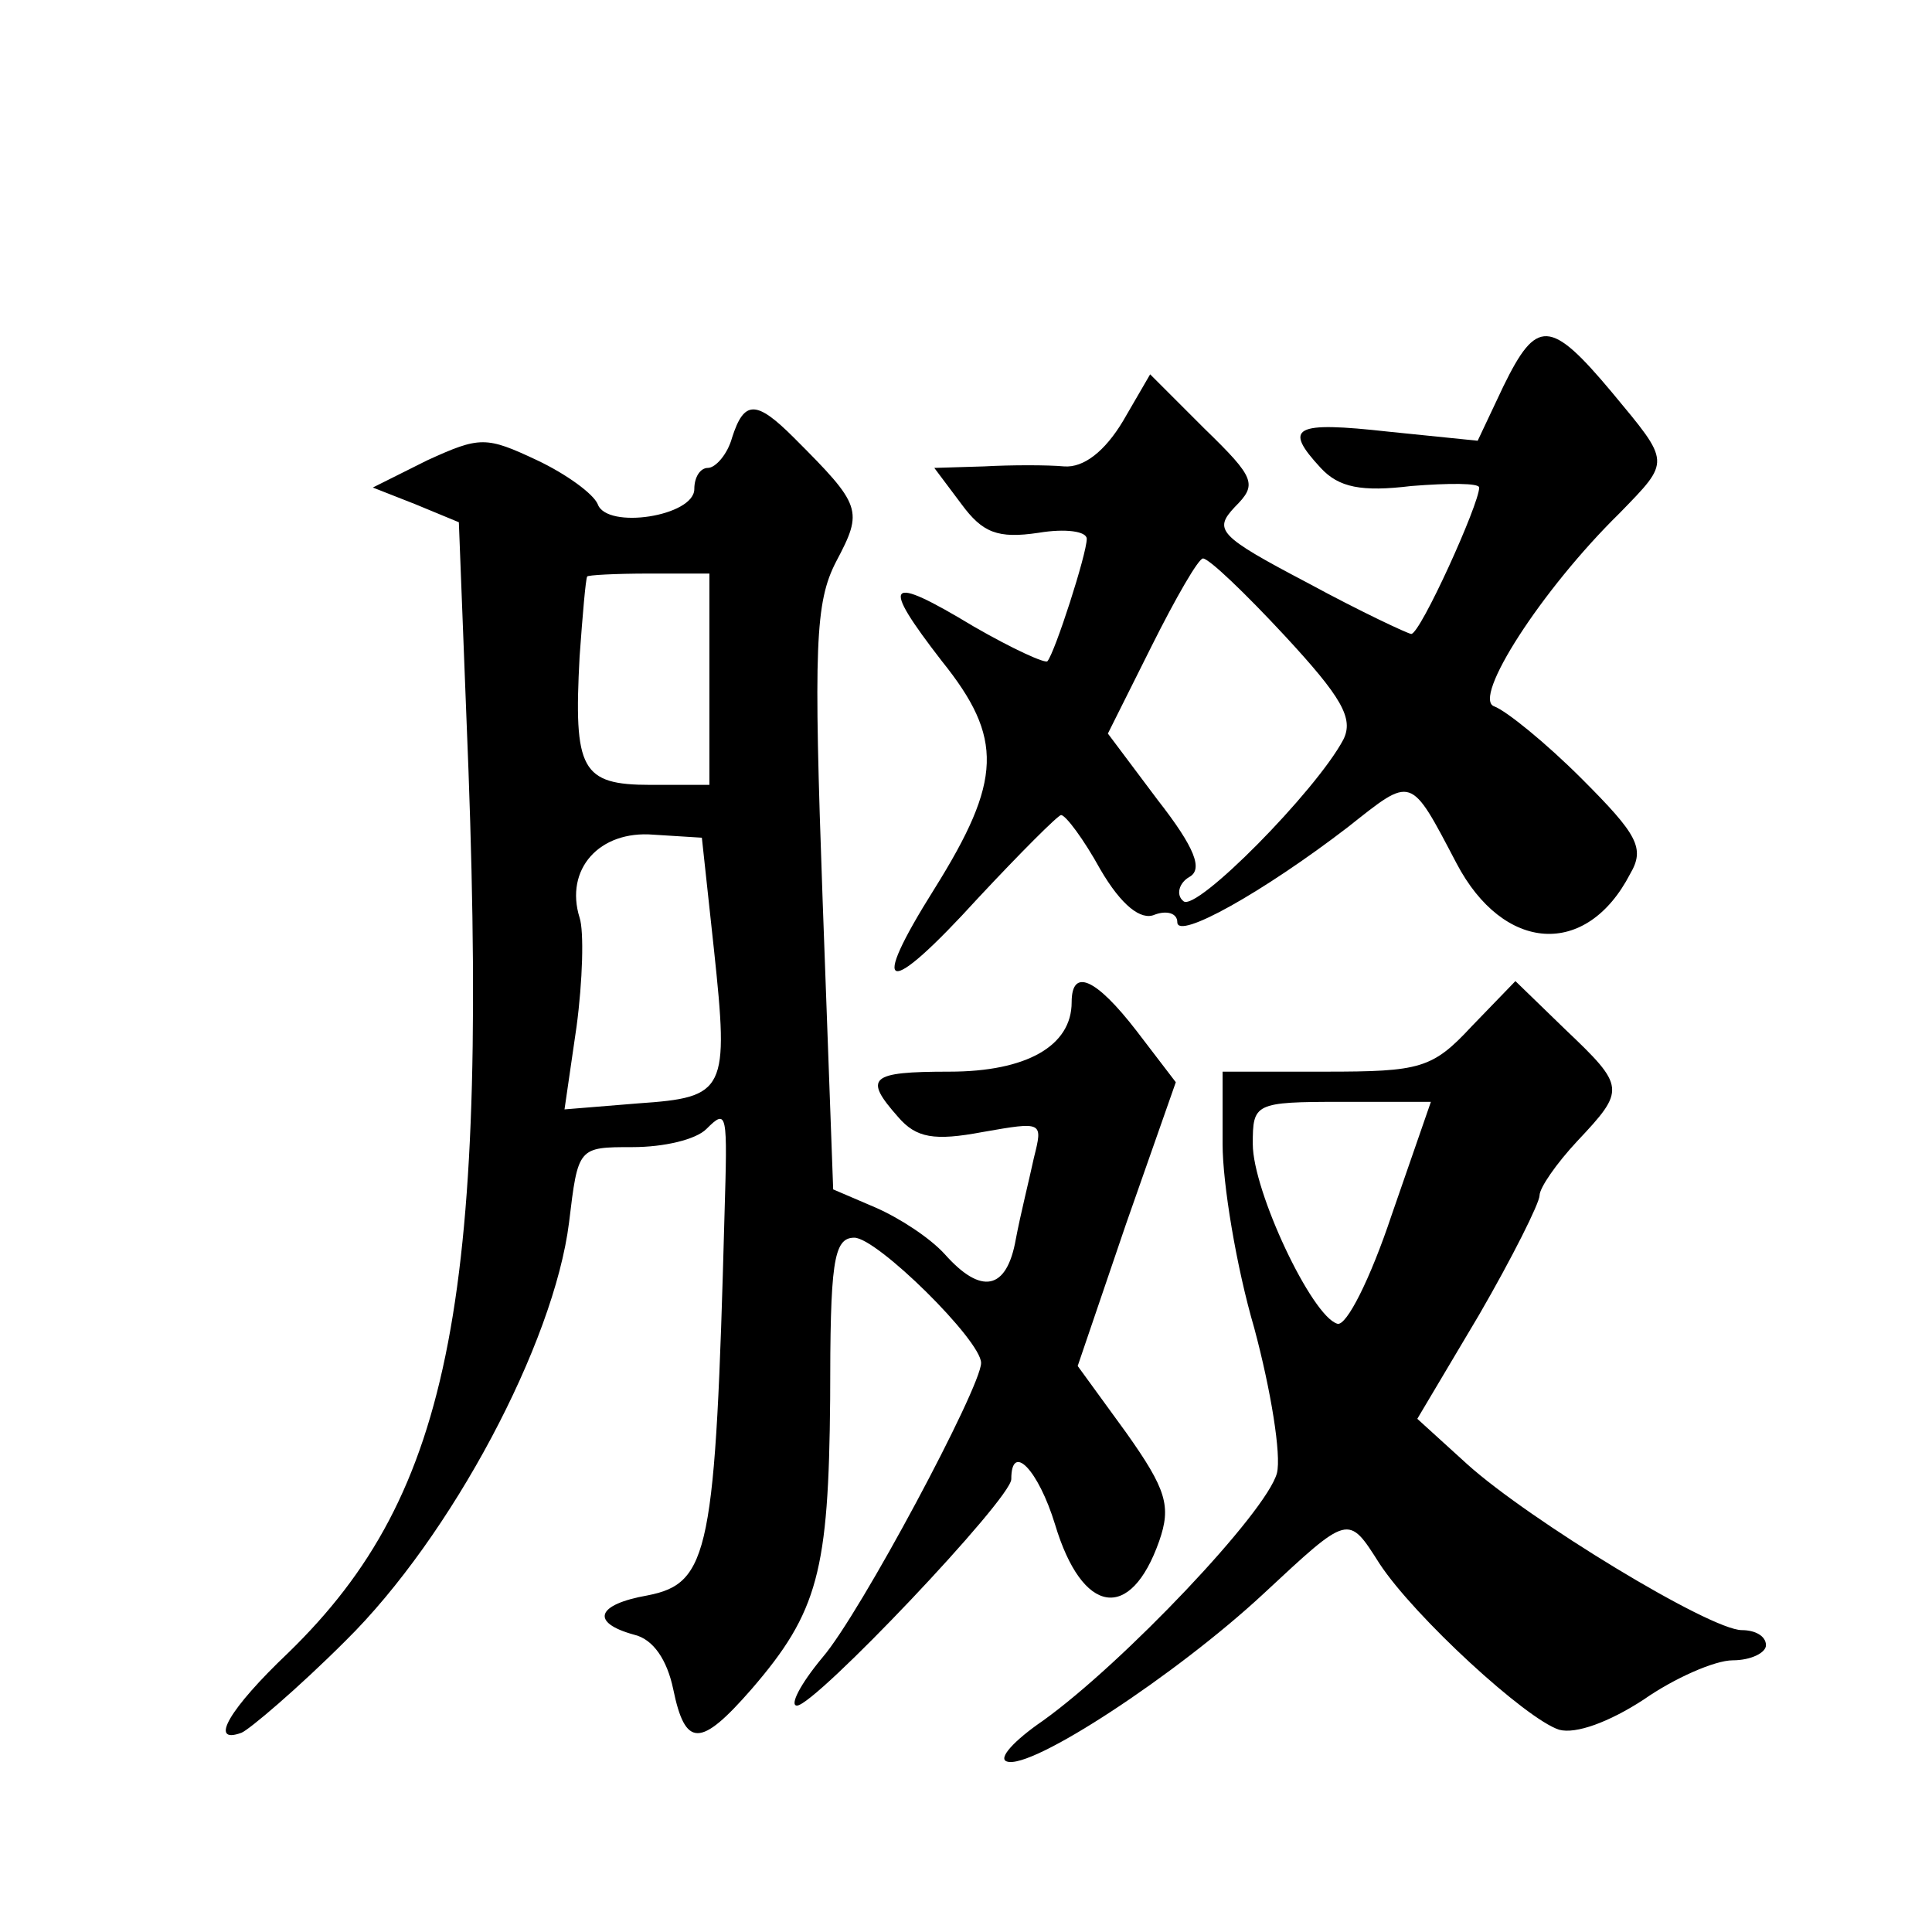 <?xml version="1.0" standalone="no"?>
<!DOCTYPE svg PUBLIC "-//W3C//DTD SVG 20010904//EN"
 "http://www.w3.org/TR/2001/REC-SVG-20010904/DTD/svg10.dtd">
<svg version="1.0" xmlns="http://www.w3.org/2000/svg"
 width="128pt" height="128pt" viewBox="0 0 128 128"
 preserveAspectRatio="xMidYMid meet">
<g transform="translate(0,128) scale(0.1,-0.1)"
fill="#0" stroke="none">
<path d="M996 1024 l-17 -36 -59 6 c-63 7 -70 3 -45 -24 12 -13 27 -16 60 -12 25
2 45 2 45 -1 0 -11 -39 -97 -45 -97 -2 0 -34 15 -69 34 -59 31 -62 35 -48 50 15
15 14 19 -20 52 l-36 36 -18 -31 c-12 -20 -26 -31 -39 -30 -11 1 -35 1 -53 0 l-33
-1 18 -24 c14 -19 24 -23 51 -19 18 3 32 1 32 -4 0 -10 -21 -75 -26 -81 -1 -2 -23
8 -49 23 -58 35 -62 30 -21 -23 41 -51 40 -79 -5 -151 -44 -70 -32 -73 29 -6 28
30 53 55 55 55 3 0 15 -16 26 -36 14 -24 27 -34 36 -30 8 3 15 1 15 -5 0 -12 57
20 113 63 43 34 41 35 72 -24 31 -59 86 -63 115 -7 10 17 5 26 -32 63 -24 24 -50
45 -58 48 -15 5 31 77 83 128 34 35 34 33 -5 80 -41 49 -50 49 -72 4z m-145 -165
c38 -41 46 -55 39 -69 -18 -34 -98 -115 -106 -107 -5 4 -3 12 4 16 9 5 4 19 -21
51 l-33 44 29 58 c16 32 31 58 34 58 4 0 28 -23 54 -51z M485 990 c-3 -11 -11 -20
-16 -20 -5 0 -9 -6 -9 -14 0 -18 -58 -27 -64 -10 -3 7 -21 20 -40 29 -34 16 -38
16 -73 0 l-36 -18 28 -11 29 -12 5 -129 c16 -384 -9 -514 -118 -620 -39 -37 -53
-61 -31 -53 5 2 37 29 69 61 70 69 138 197 148 277 6 50 6 50 42 50 21 0 42 5 49
12 14 14 14 11 12 -57 -6 -223 -10 -244 -51 -252 -34 -6 -38 -18 -9 -26 13 -3 22
-17 26 -36 8 -39 18 -39 52 0 44 51 51 78 52 192 0 90 2 107 16 107 15 0 84 -68
84 -83 0 -16 -80 -166 -105 -195 -15 -18 -22 -32 -17 -32 12 0 142 137 142 150
0 25 18 6 29 -30 18 -60 50 -65 69 -11 8 23 5 34 -22 72 l-32 44 32 94 33 94 -26
34 c-27 35 -43 42 -43 19 0 -29 -30 -46 -81 -46 -53 0 -57 -4 -34 -30 12 -14 24
-16 56 -10 40 7 40 7 34 -17 -3 -14 -9 -38 -12 -54 -6 -34 -23 -37 -47 -10 -10
11 -30 24 -46 31 l-28 12 -7 192 c-6 168 -5 197 9 224 18 34 17 37 -28 82 -25 25
-33 25 -41 0z m-15 -160 l0 -70 -39 0 c-46 0 -51 10 -47 85 2 28 4 51 5 53 0 1
19 2 41 2 l40 0 0 -70z m3 -179 c10 -94 8 -98 -50 -102 l-49 -4 8 55 c4 30 5 63
2 72 -10 32 13 58 49 55 l32 -2 8 -74z M975 600 c-26 -28 -34 -30 -97 -30 l-68
0 0 -48 c0 -26 9 -81 21 -122 11 -41 18 -84 15 -96 -7 -26 -102 -126 -155 -164
-19 -13 -30 -25 -24 -27 16 -6 113 58 170 111 57 53 56 53 77 20 23 -35 97 -103
119 -110 11 -3 33 5 56 20 20 14 47 26 59 26 12 0 22 5 22 10 0 6 -7 10 -16 10
-21 0 -141 73 -182 110 l-33 30 41 69 c22 38 40 74 40 79 0 5 11 21 25 36 32 34
32 36 -8 74 l-33 32 -29 -30z m-53 -125 c-14 -42 -30 -74 -36 -72 -17 5 -56 88
-56 119 0 27 1 28 59 28 l59 0 -26 -75z"/>
</g>
</svg>
